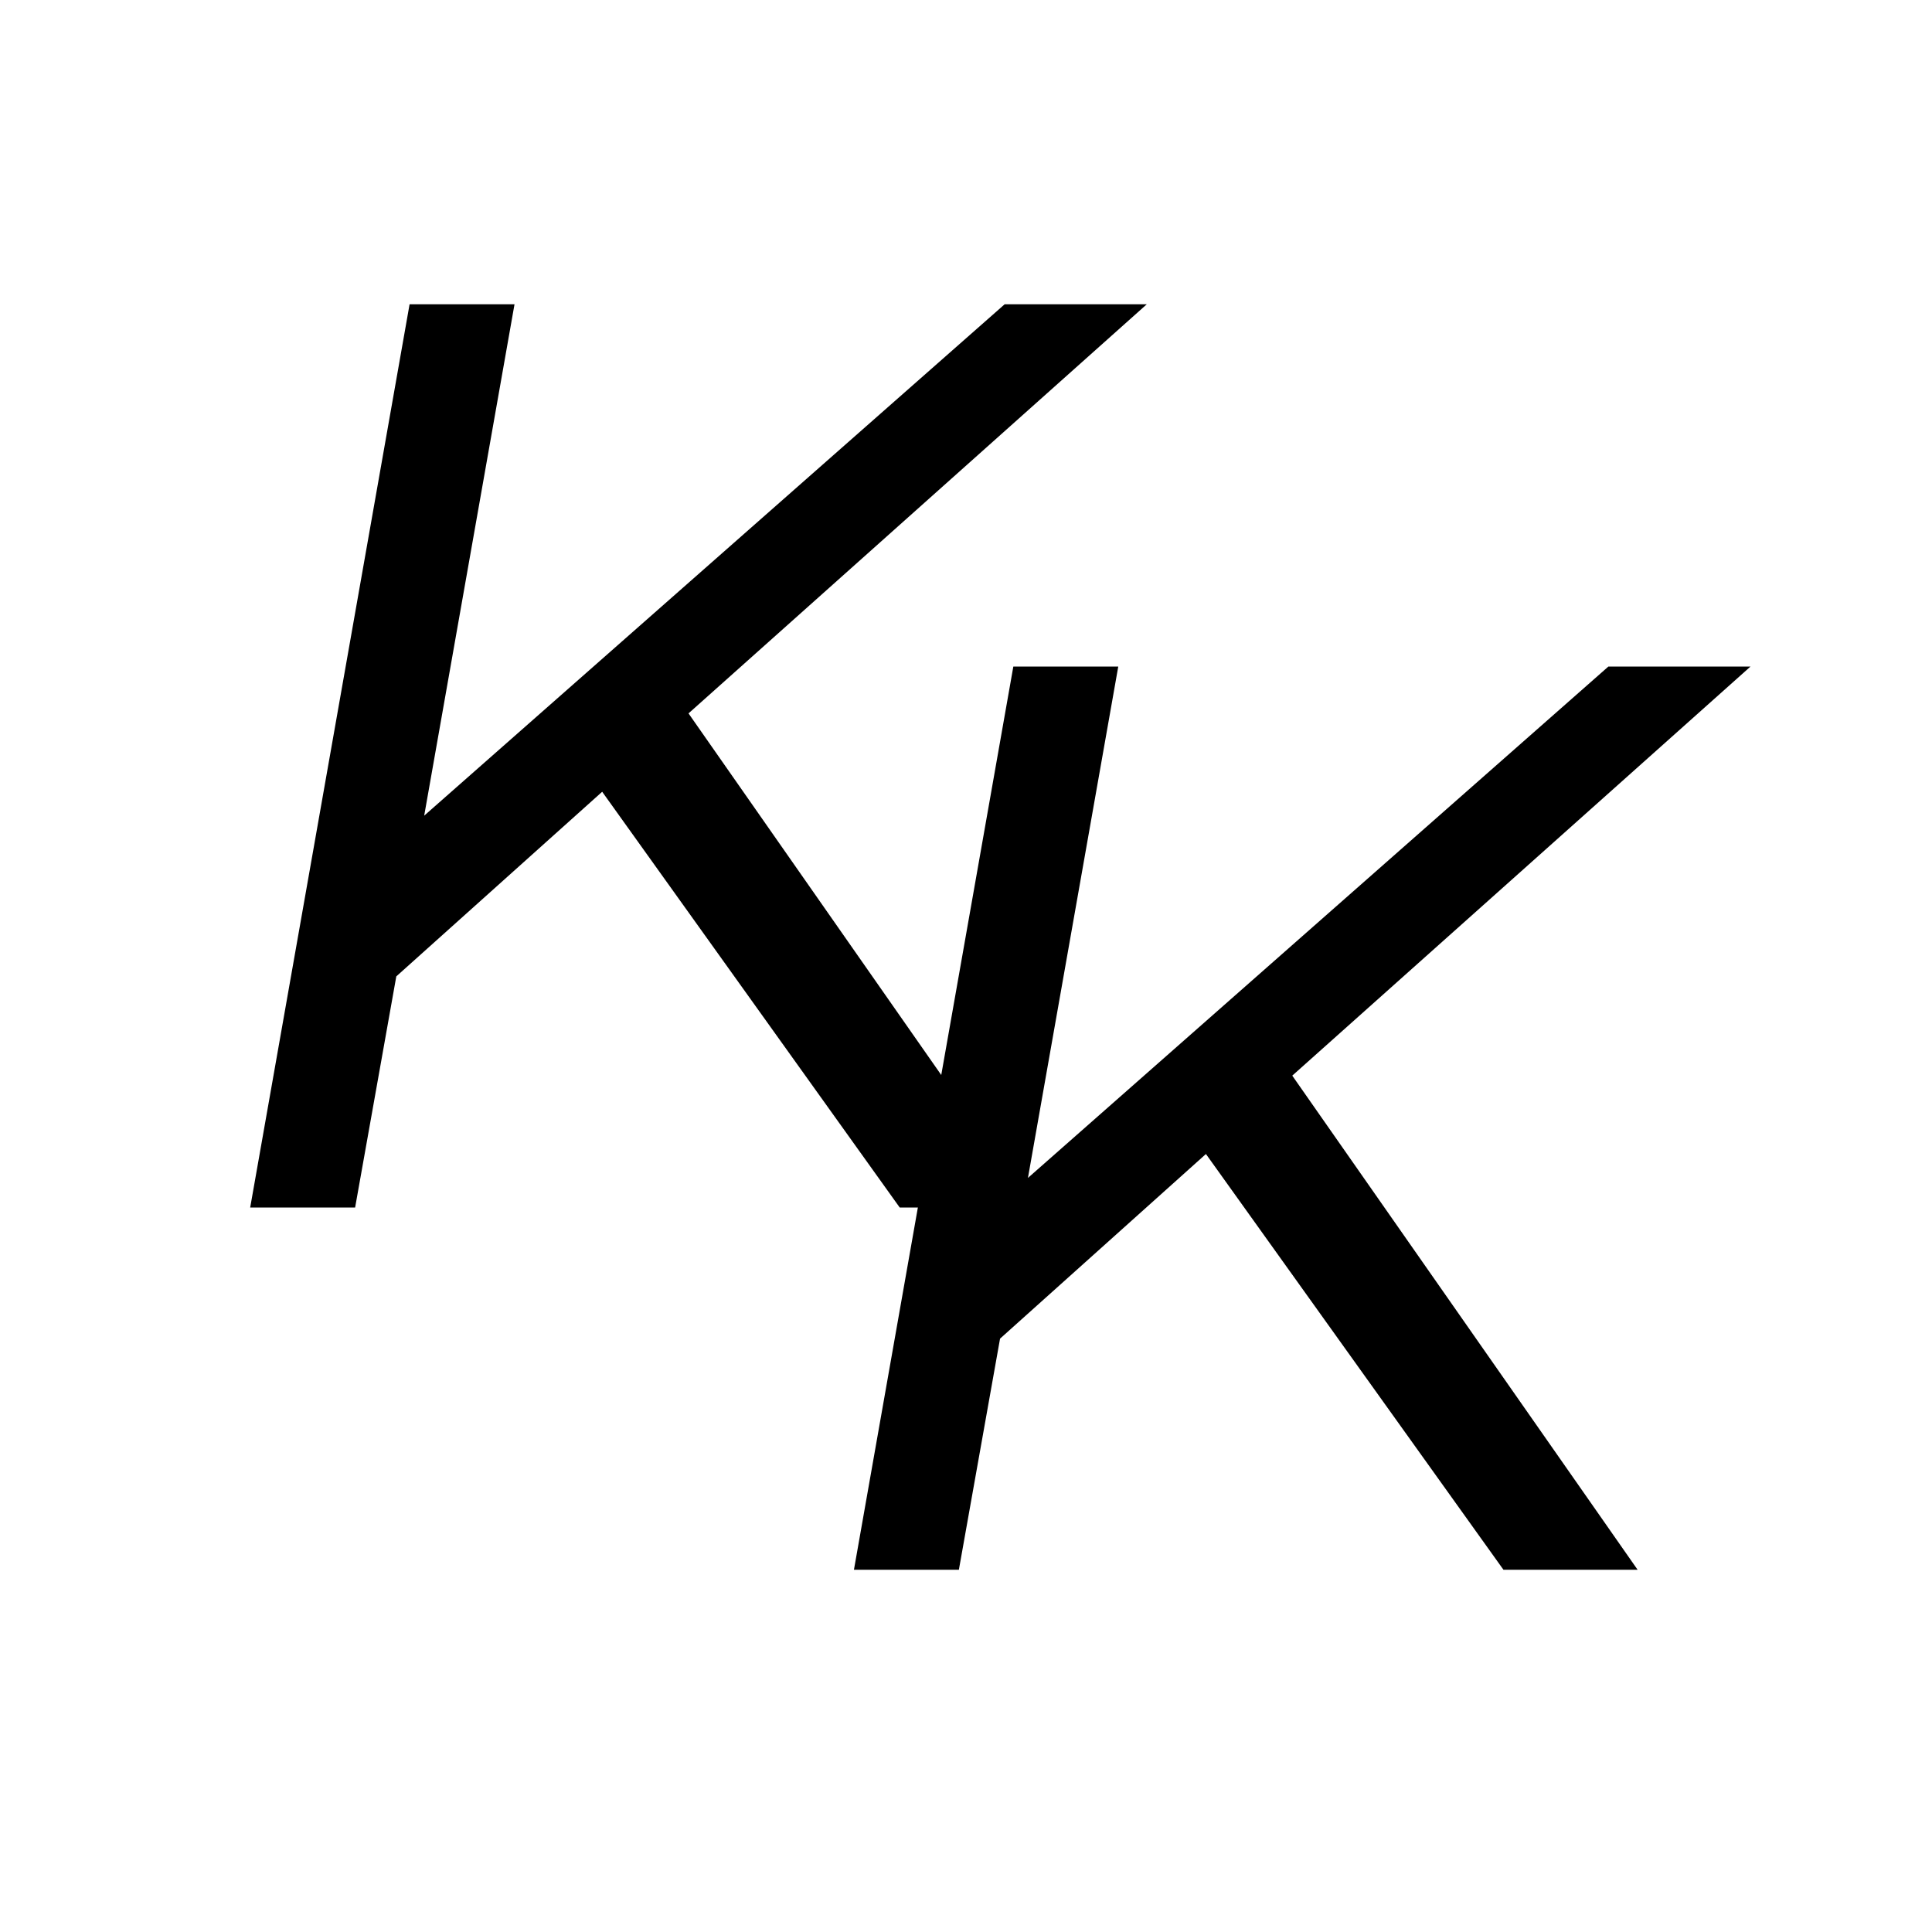 <svg width="16" height="16" viewBox="0 0 16 16" fill="none" xmlns="http://www.w3.org/2000/svg">
<rect x="0" y="0" width="16" height="16" fill="#808080" stroke="none"/>
<g clip-path="url(#clip0_604_929)">
<rect width="16" height="16" fill="white"/>
<path d="M9.497 2.52L5.702 5.908L8.562 10H7.451L4.987 6.557L3.282 8.086L2.941 10H2.072L3.392 2.52H4.261L3.513 6.755L8.32 2.52H9.497Z" fill="black"/>
<path d="M14.497 5.52L10.702 8.908L13.562 13H12.451L9.987 9.557L8.282 11.086L7.941 13H7.072L8.392 5.52H9.261L8.513 9.755L13.32 5.52H14.497Z" fill="black"/>
</g>
<defs>
<clipPath id="clip0_604_929">
<rect width="16" height="16" fill="white"/>
</clipPath>
</defs>
</svg>
